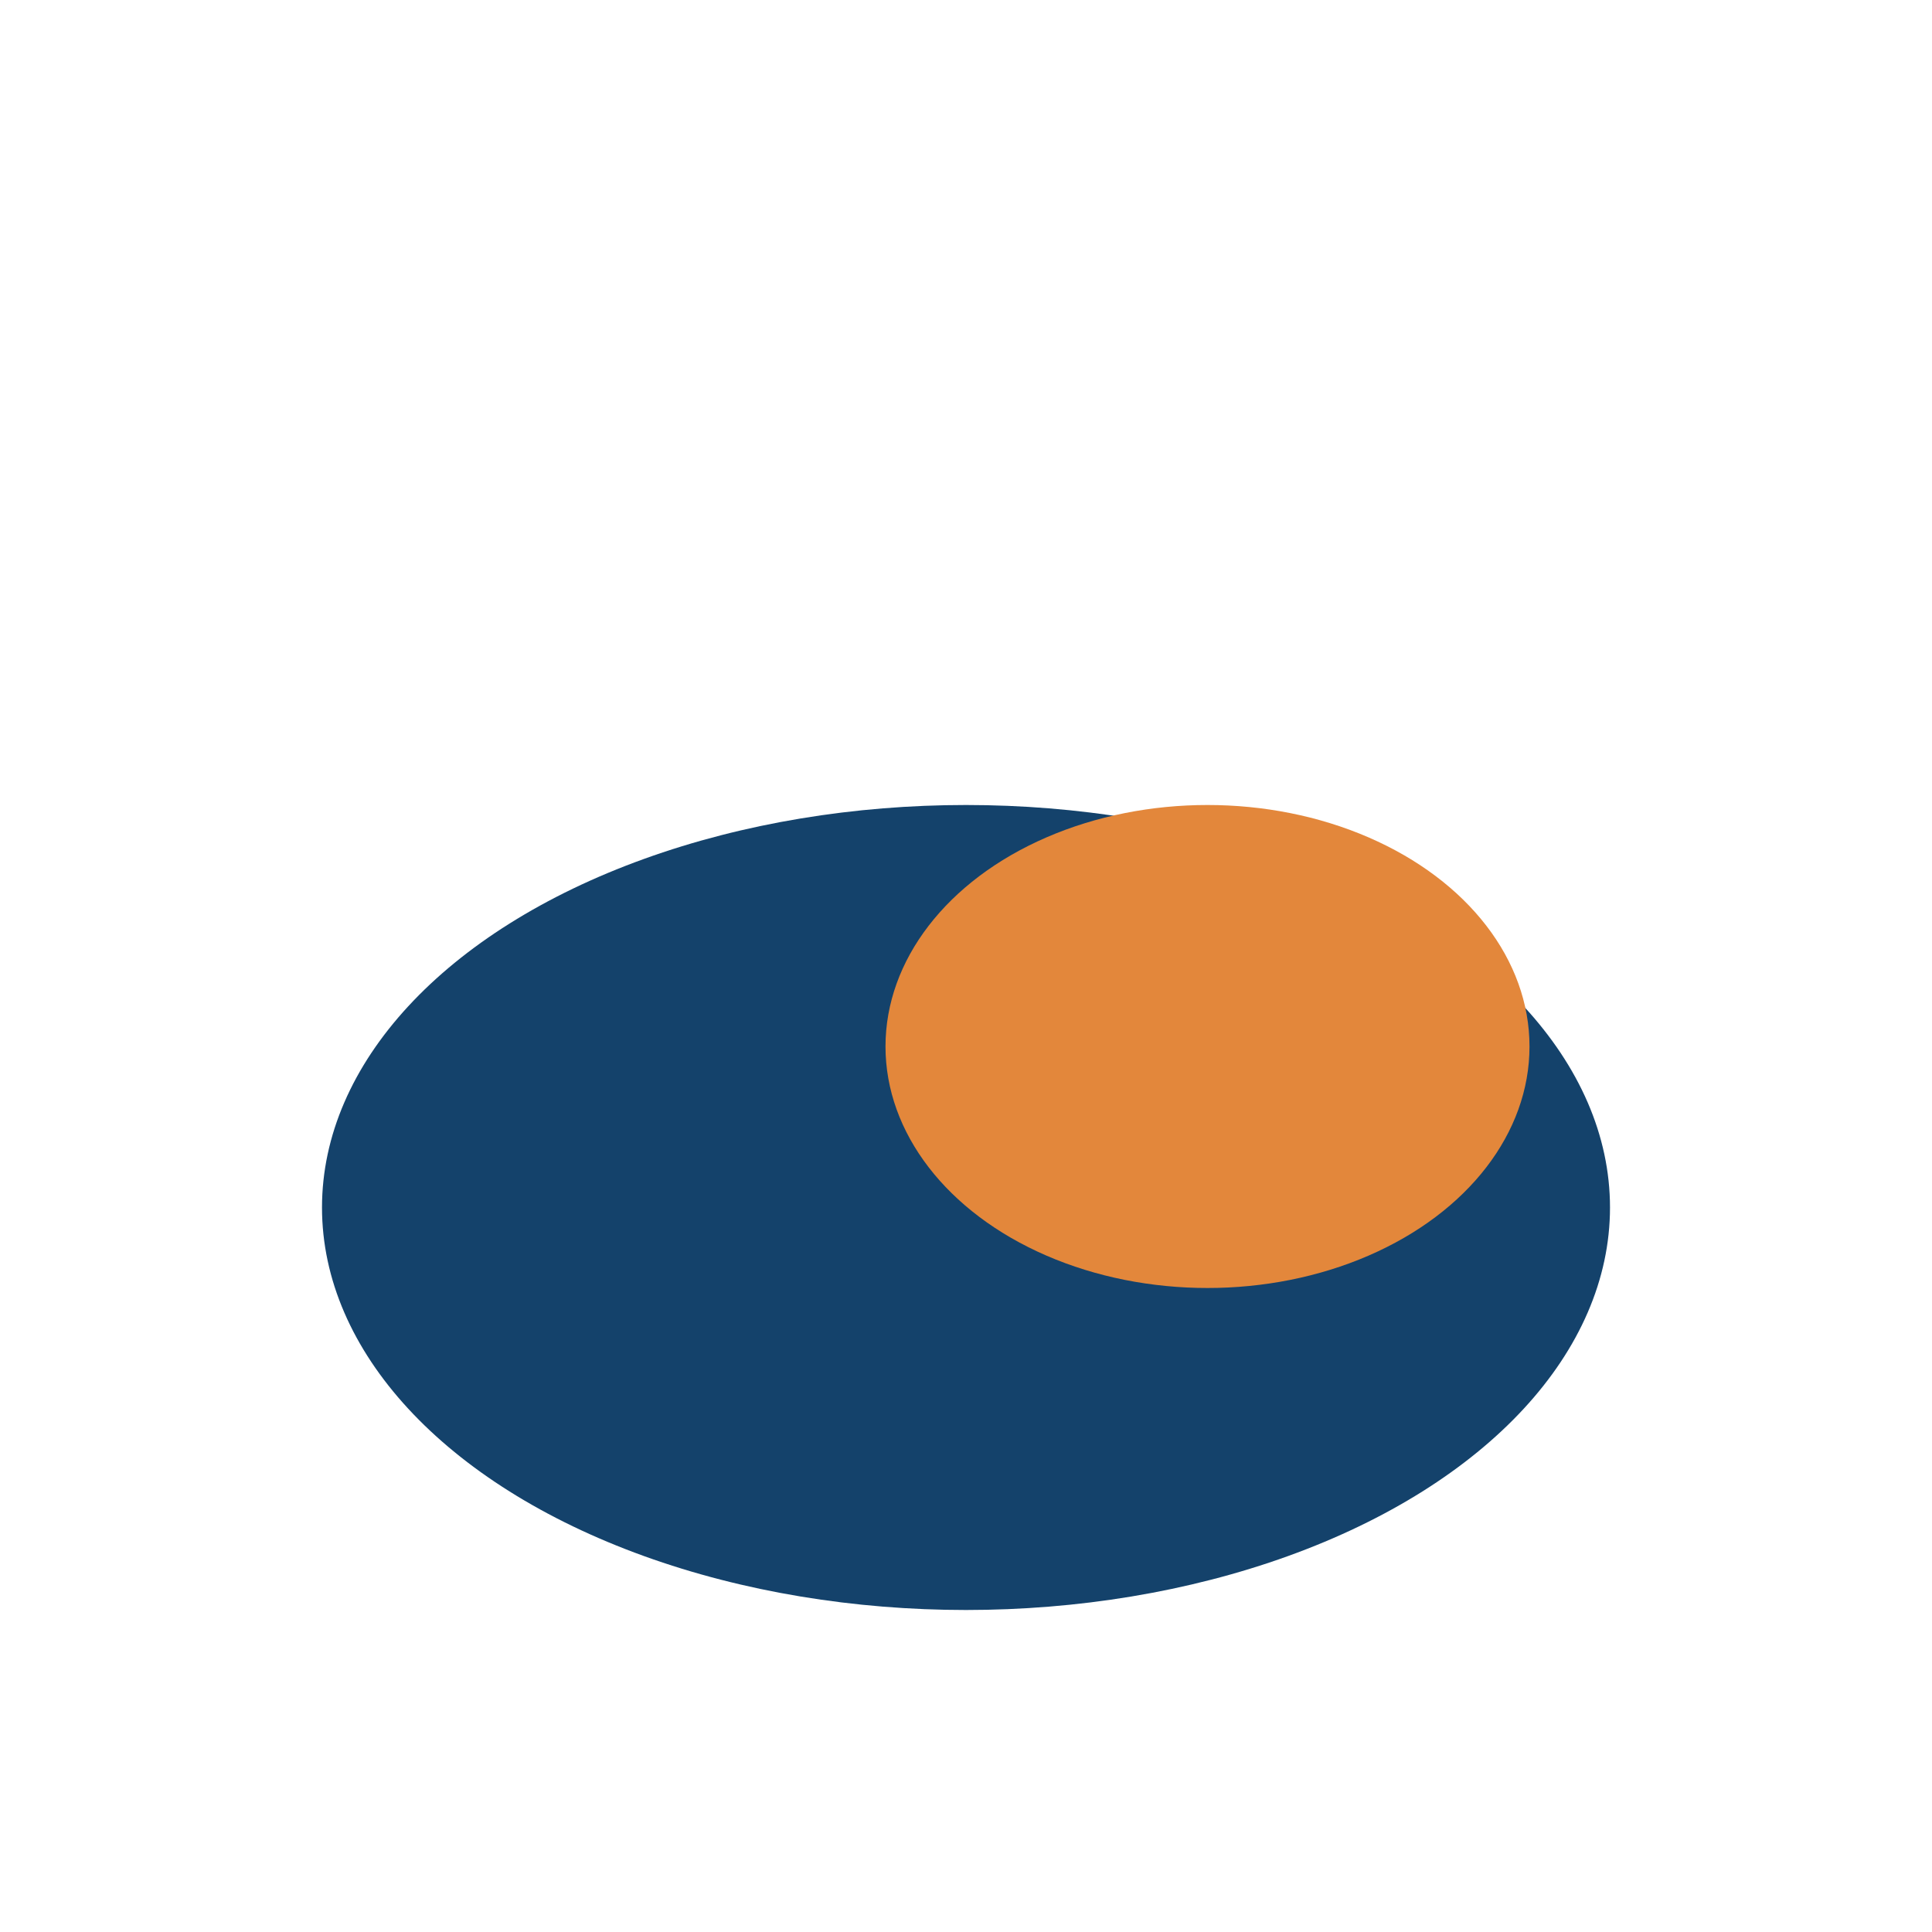 <?xml version="1.0" encoding="UTF-8"?>
<svg xmlns="http://www.w3.org/2000/svg" width="24" height="24" viewBox="0 0 24 24"><ellipse cx="12" cy="15" rx="8" ry="5" fill="#14426b"/><ellipse cx="15" cy="13" rx="4" ry="3" fill="#e3873b"/></svg>